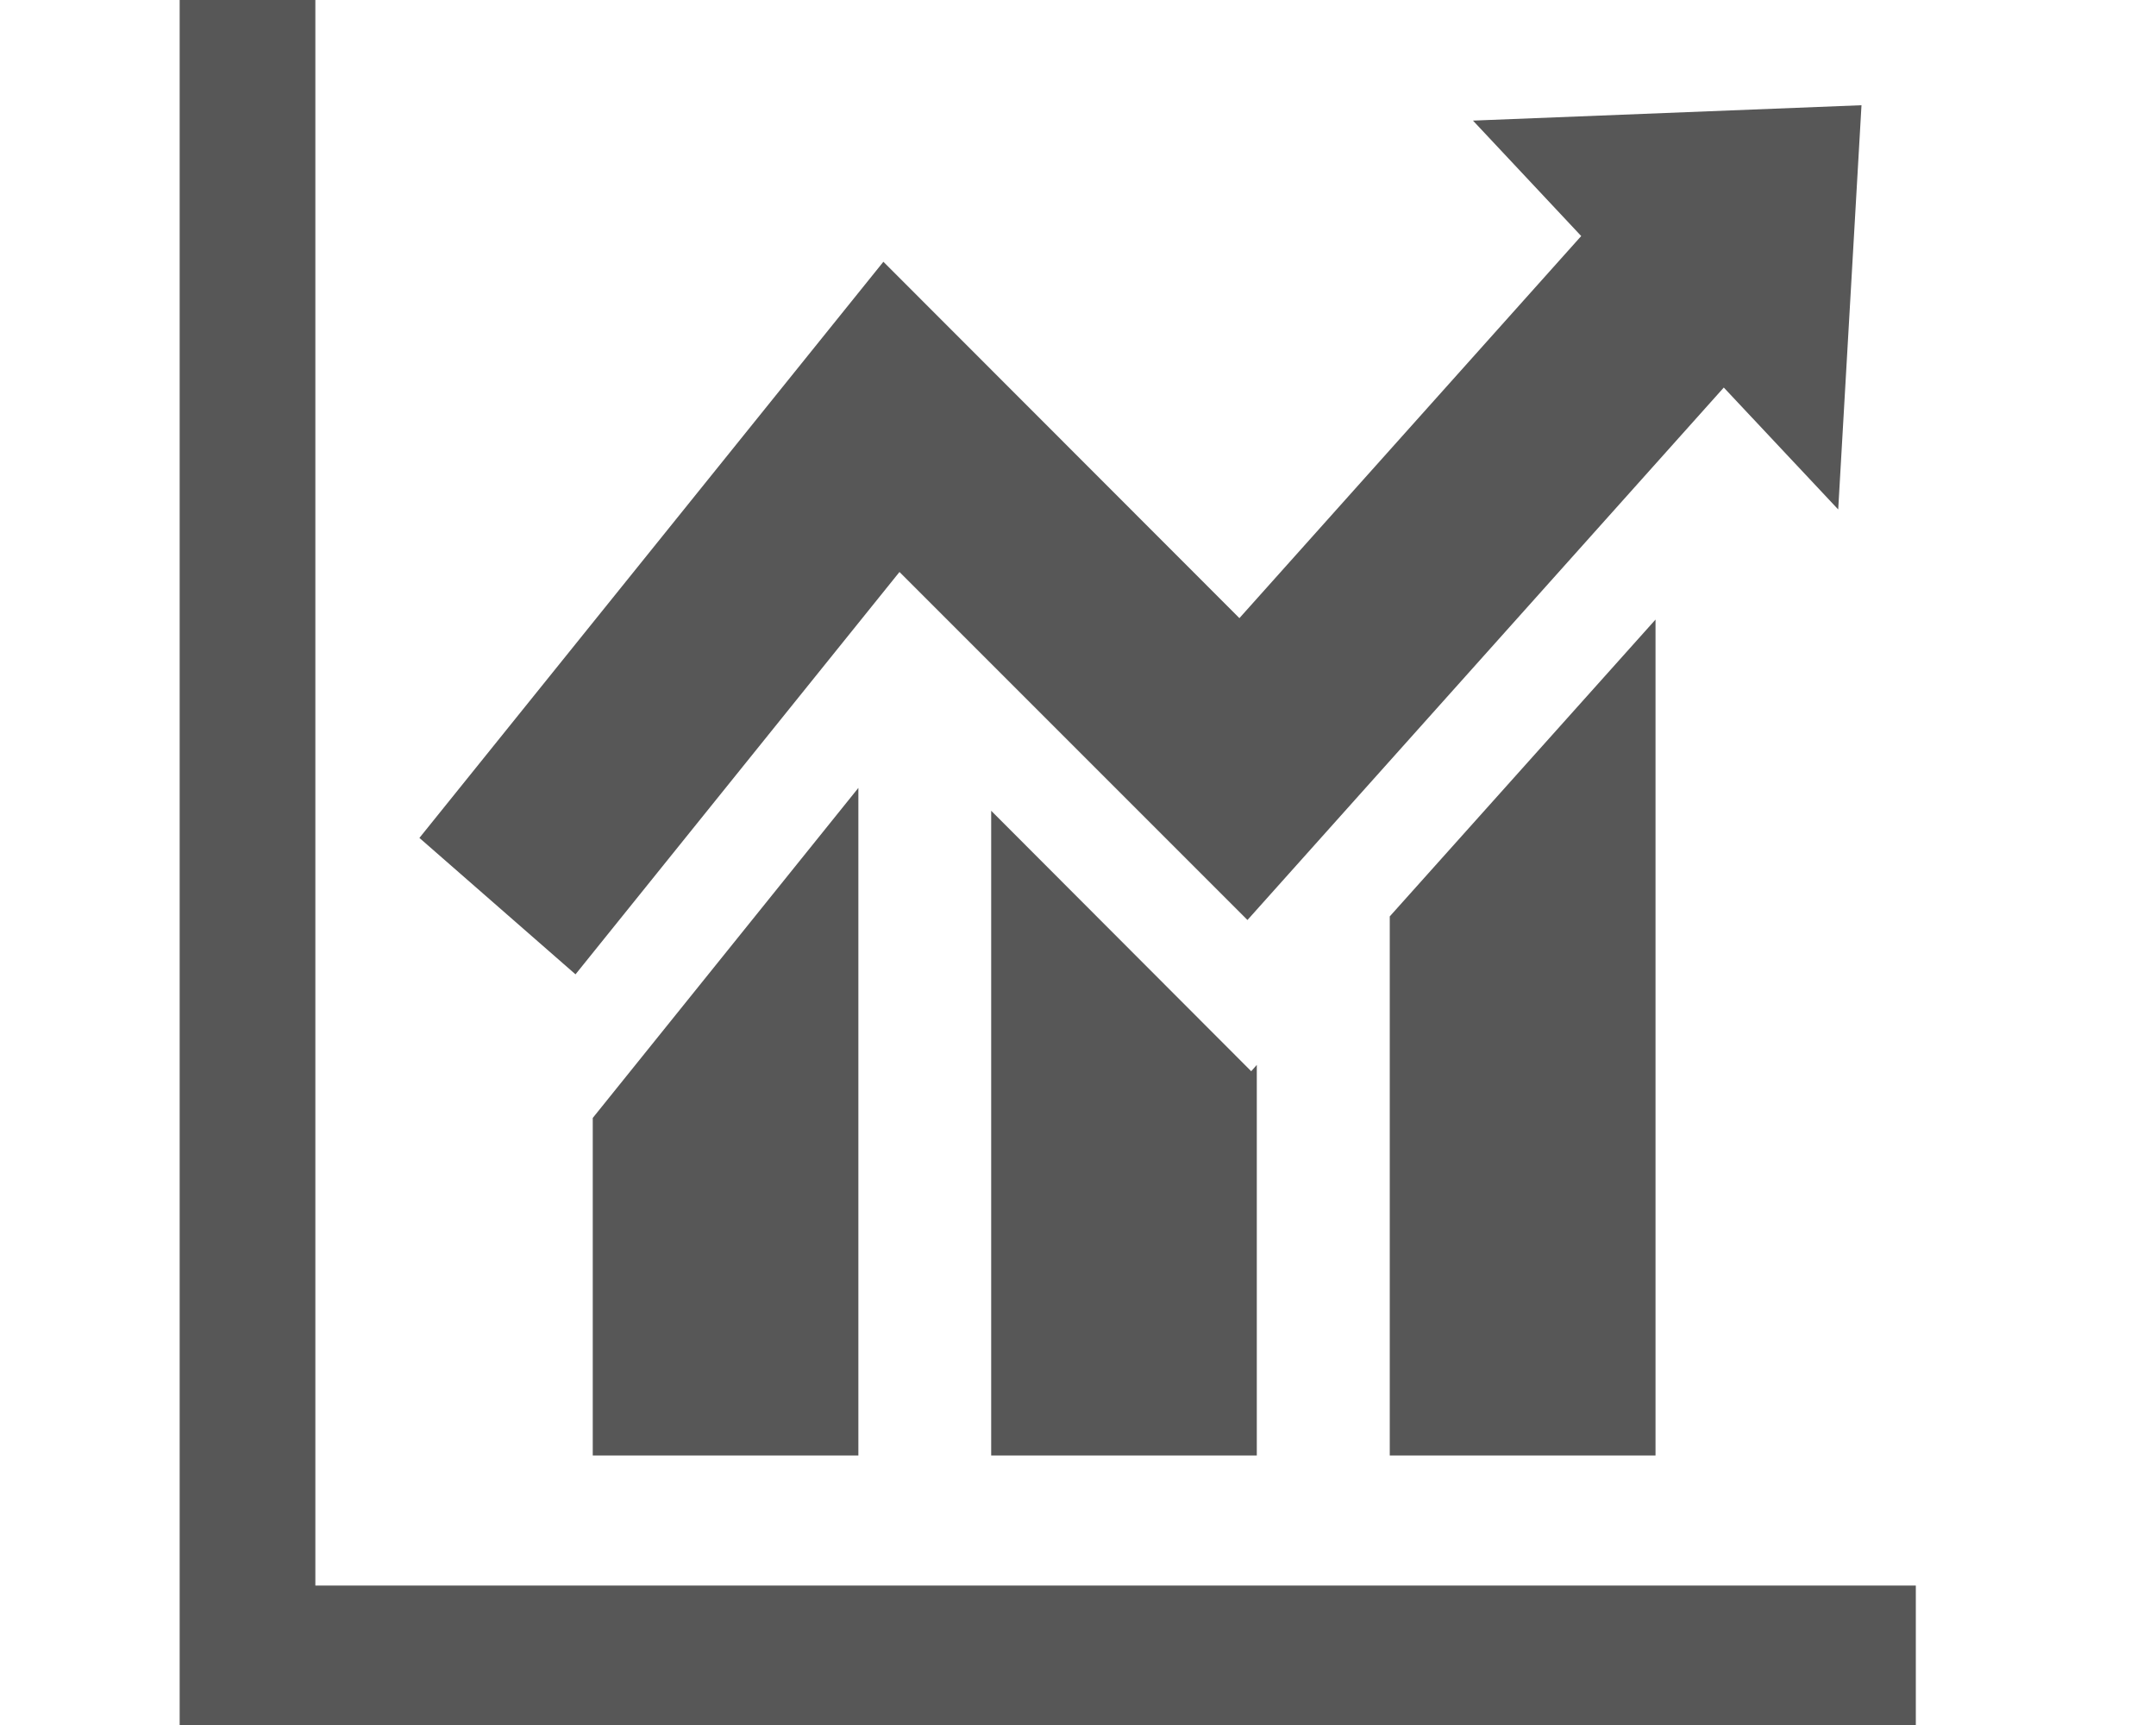 <?xml version="1.0" encoding="UTF-8"?> <!-- Generator: Adobe Illustrator 16.0.0, SVG Export Plug-In . SVG Version: 6.00 Build 0) --> <svg xmlns="http://www.w3.org/2000/svg" xmlns:xlink="http://www.w3.org/1999/xlink" version="1.1" id="Layer_1" x="0px" y="0px" width="15px" height="12px" viewBox="0 0 15 12" xml:space="preserve"> <polygon fill="#575757" points="13.329,12.014 1.25,12.014 1.25,-0.066 2.194,-0.066 2.194,11.03 13.329,11.03 "></polygon> <polygon fill="#575757" points="4.124,7.777 4.124,10.125 5.972,10.125 5.972,5.481 "></polygon> <polygon fill="#575757" points="9.669,6.375 9.669,10.125 11.518,10.125 11.518,4.31 "></polygon> <polygon fill="#575757" points="12.789,3.544 12.951,0.732 10.248,0.839 11.001,1.642 8.623,4.3 6.146,1.821 2.918,5.829 4.004,6.778 6.258,3.979 8.679,6.4 11.993,2.696 "></polygon> <polygon fill="#575757" points="8.705,7.452 6.896,5.64 6.896,10.125 8.744,10.125 8.744,7.408 "></polygon> </svg> 